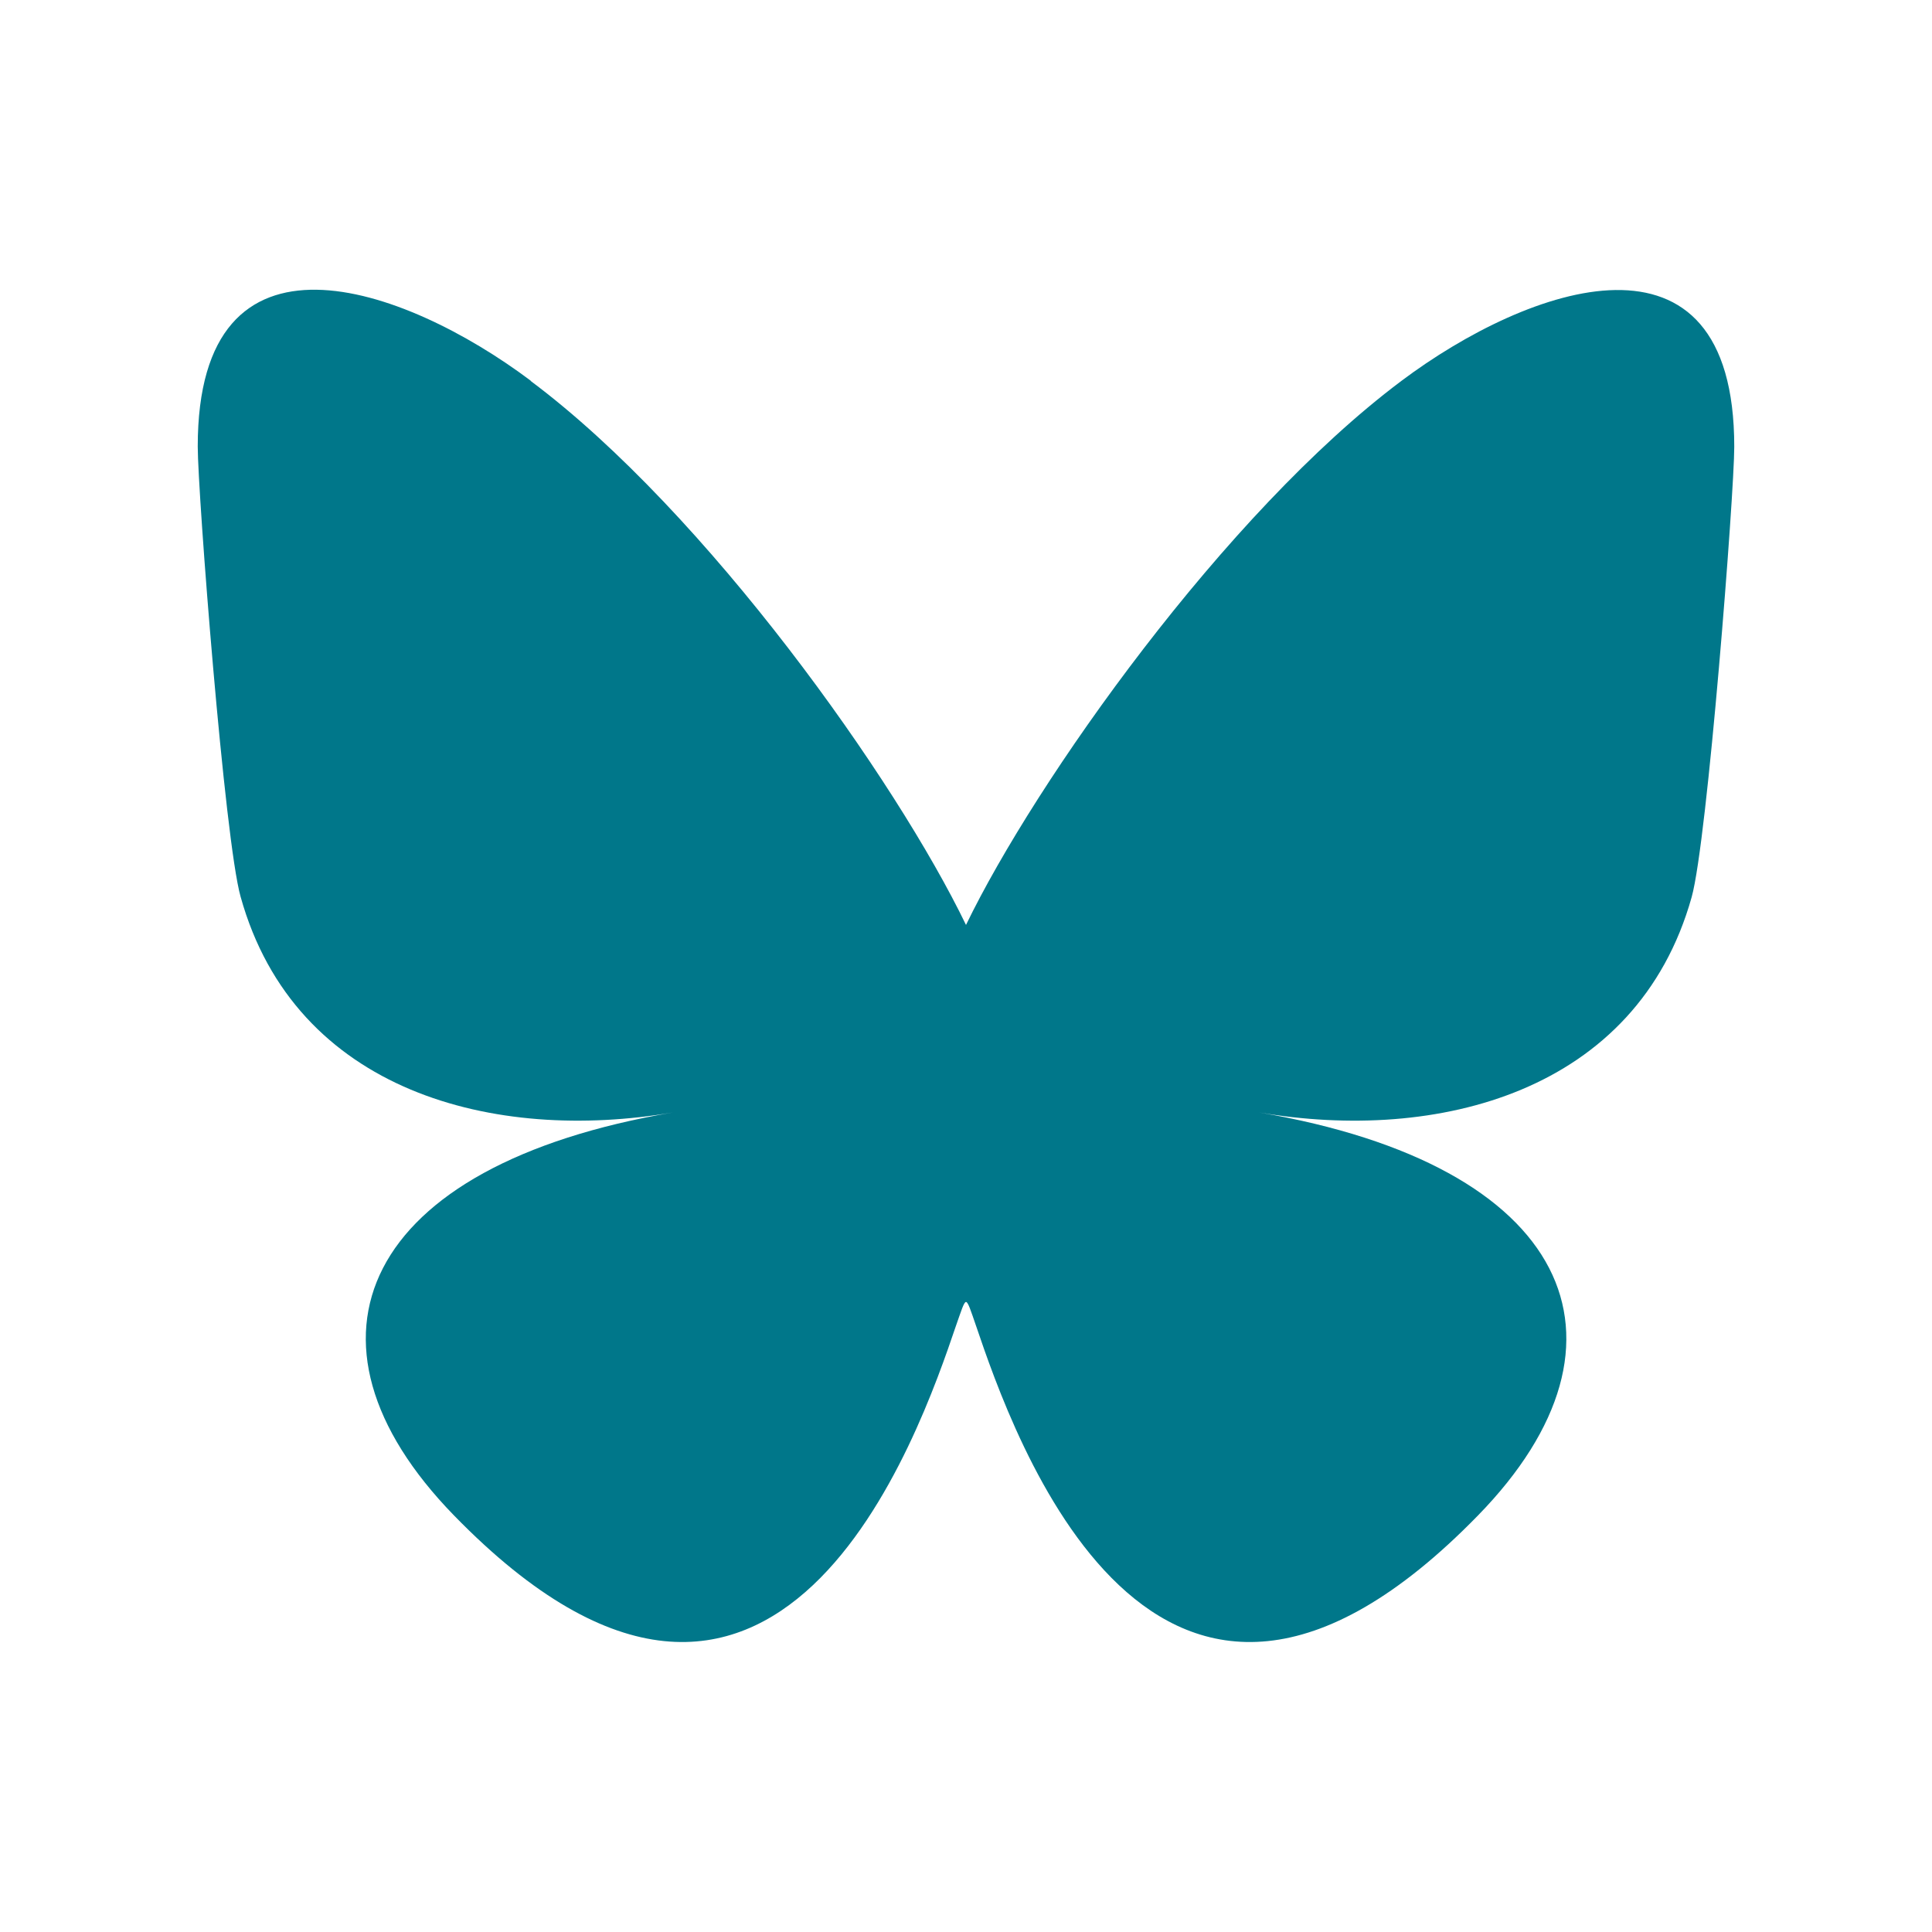 <svg width="20" height="20" viewBox="0 0 20 20" fill="none" xmlns="http://www.w3.org/2000/svg">
<g id="bluesky">
<path id="Primary" d="M5.494 3.944C7.319 5.309 9.281 8.084 10 9.575C10.719 8.088 12.681 5.312 14.506 3.944C15.822 2.956 17.953 2.194 17.953 4.625C17.953 5.109 17.675 8.703 17.512 9.287C16.944 11.312 14.875 11.831 13.034 11.516C16.25 12.062 17.069 13.875 15.3 15.688C11.944 19.131 10.478 14.825 10.103 13.722C10.05 13.569 10.022 13.478 10 13.478C9.978 13.478 9.95 13.572 9.897 13.722C9.522 14.825 8.053 19.131 4.7 15.688C2.934 13.875 3.75 12.062 6.966 11.516C5.125 11.831 3.056 11.312 2.491 9.284C2.325 8.7 2.047 5.106 2.047 4.622C2.047 2.191 4.178 2.953 5.494 3.941V3.944Z" fill="#00778A"/>
</g>
</svg>
